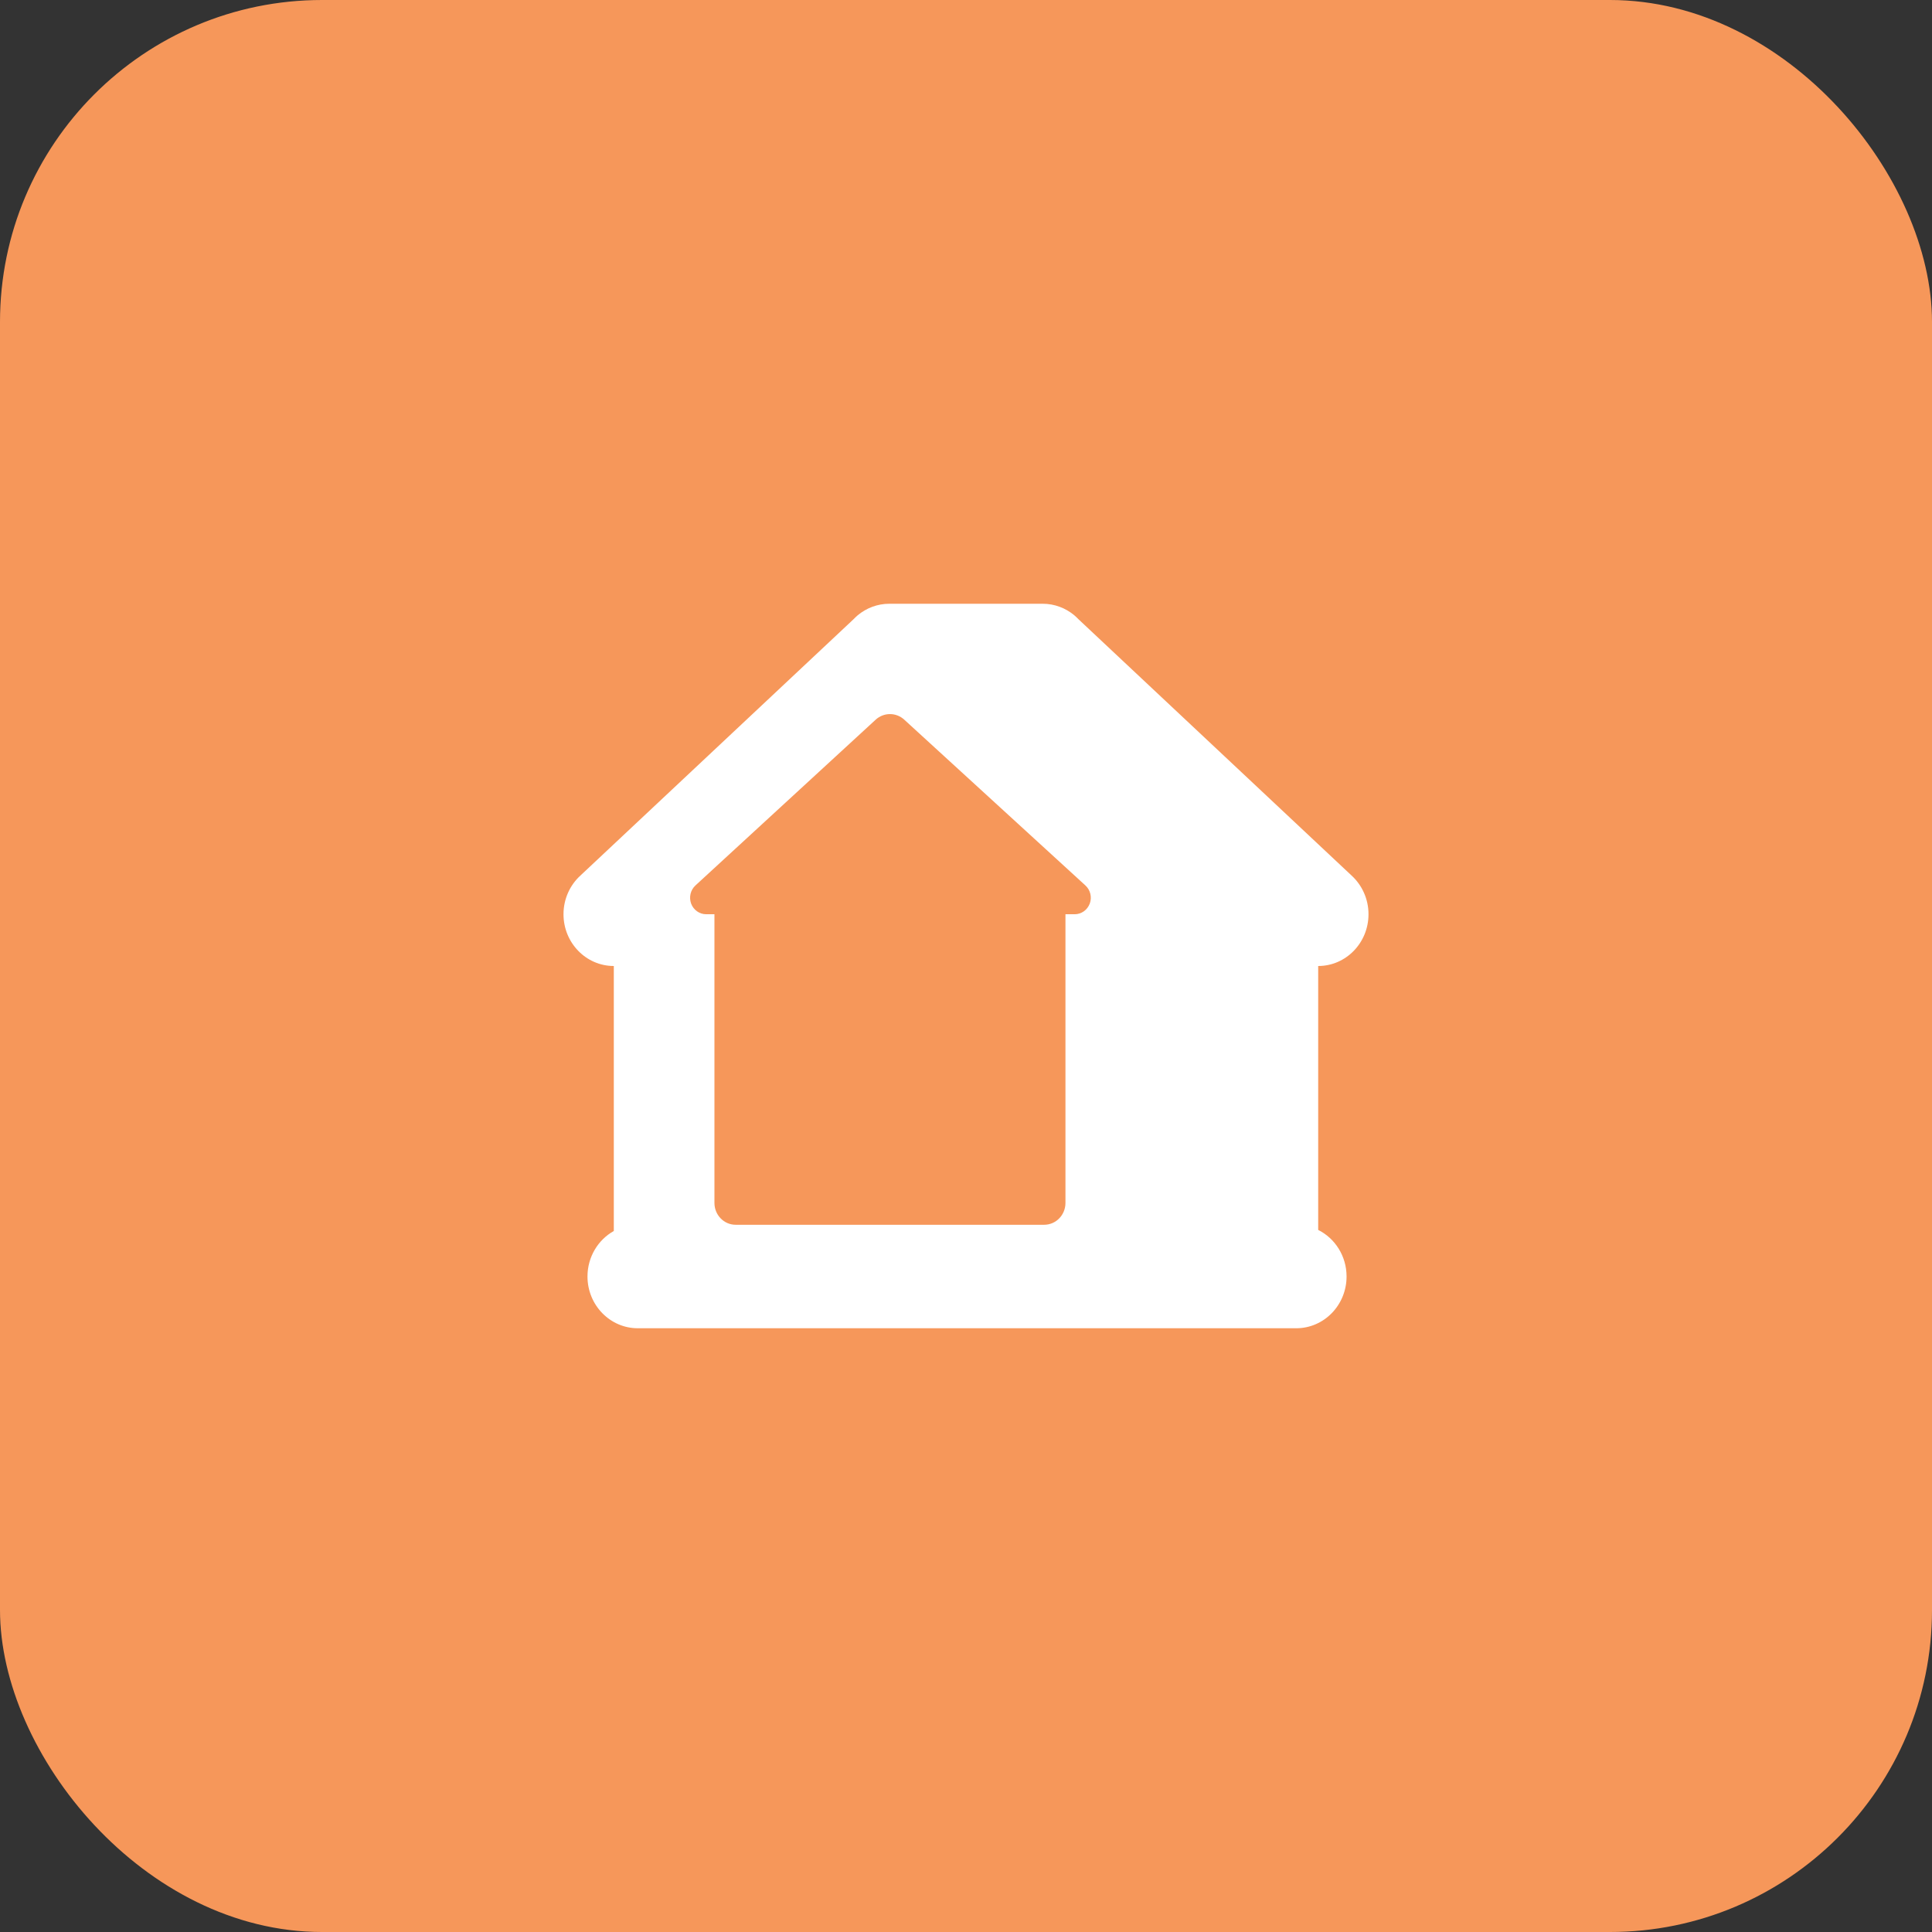 <?xml version="1.0" encoding="UTF-8"?> <svg xmlns="http://www.w3.org/2000/svg" width="48" height="48" viewBox="0 0 48 48" fill="none"><rect x="0" y="0" width="48" height="48" fill="#333333" stroke="none"/><rect width="48" height="48" rx="8" fill="#F6975A"></rect><path fill-rule="evenodd" clip-rule="evenodd" d="M32.205 33H15.846C15.156 33 14.596 32.424 14.596 31.714C14.596 31.227 14.86 30.801 15.25 30.584V24C14.56 24 14 23.424 14 22.714C14 22.332 14.162 21.989 14.419 21.754L21.199 15.391C21.235 15.354 21.273 15.318 21.312 15.284C21.526 15.107 21.799 15 22.096 15H25.904C26.201 15 26.474 15.107 26.688 15.284C26.727 15.318 26.765 15.354 26.801 15.391L33.581 21.754C33.837 21.989 34 22.332 34 22.714C34 23.424 33.44 24 32.75 24V30.557C33.167 30.765 33.455 31.205 33.455 31.714C33.455 32.424 32.895 33 32.205 33ZM25.25 30.429H25.942C26.235 30.429 26.471 30.186 26.471 29.886V22.714H26.701C26.867 22.714 27.015 22.609 27.075 22.449C27.134 22.291 27.09 22.111 26.966 21.998C25.727 20.864 23.363 18.699 22.466 17.88C22.264 17.695 21.957 17.695 21.755 17.881C20.864 18.702 18.511 20.865 17.279 21.998C17.155 22.111 17.113 22.291 17.171 22.451C17.231 22.609 17.379 22.714 17.544 22.714H17.75V29.886C17.75 30.186 17.986 30.429 18.277 30.429H19H25.25Z" fill="white"></path></svg> 
